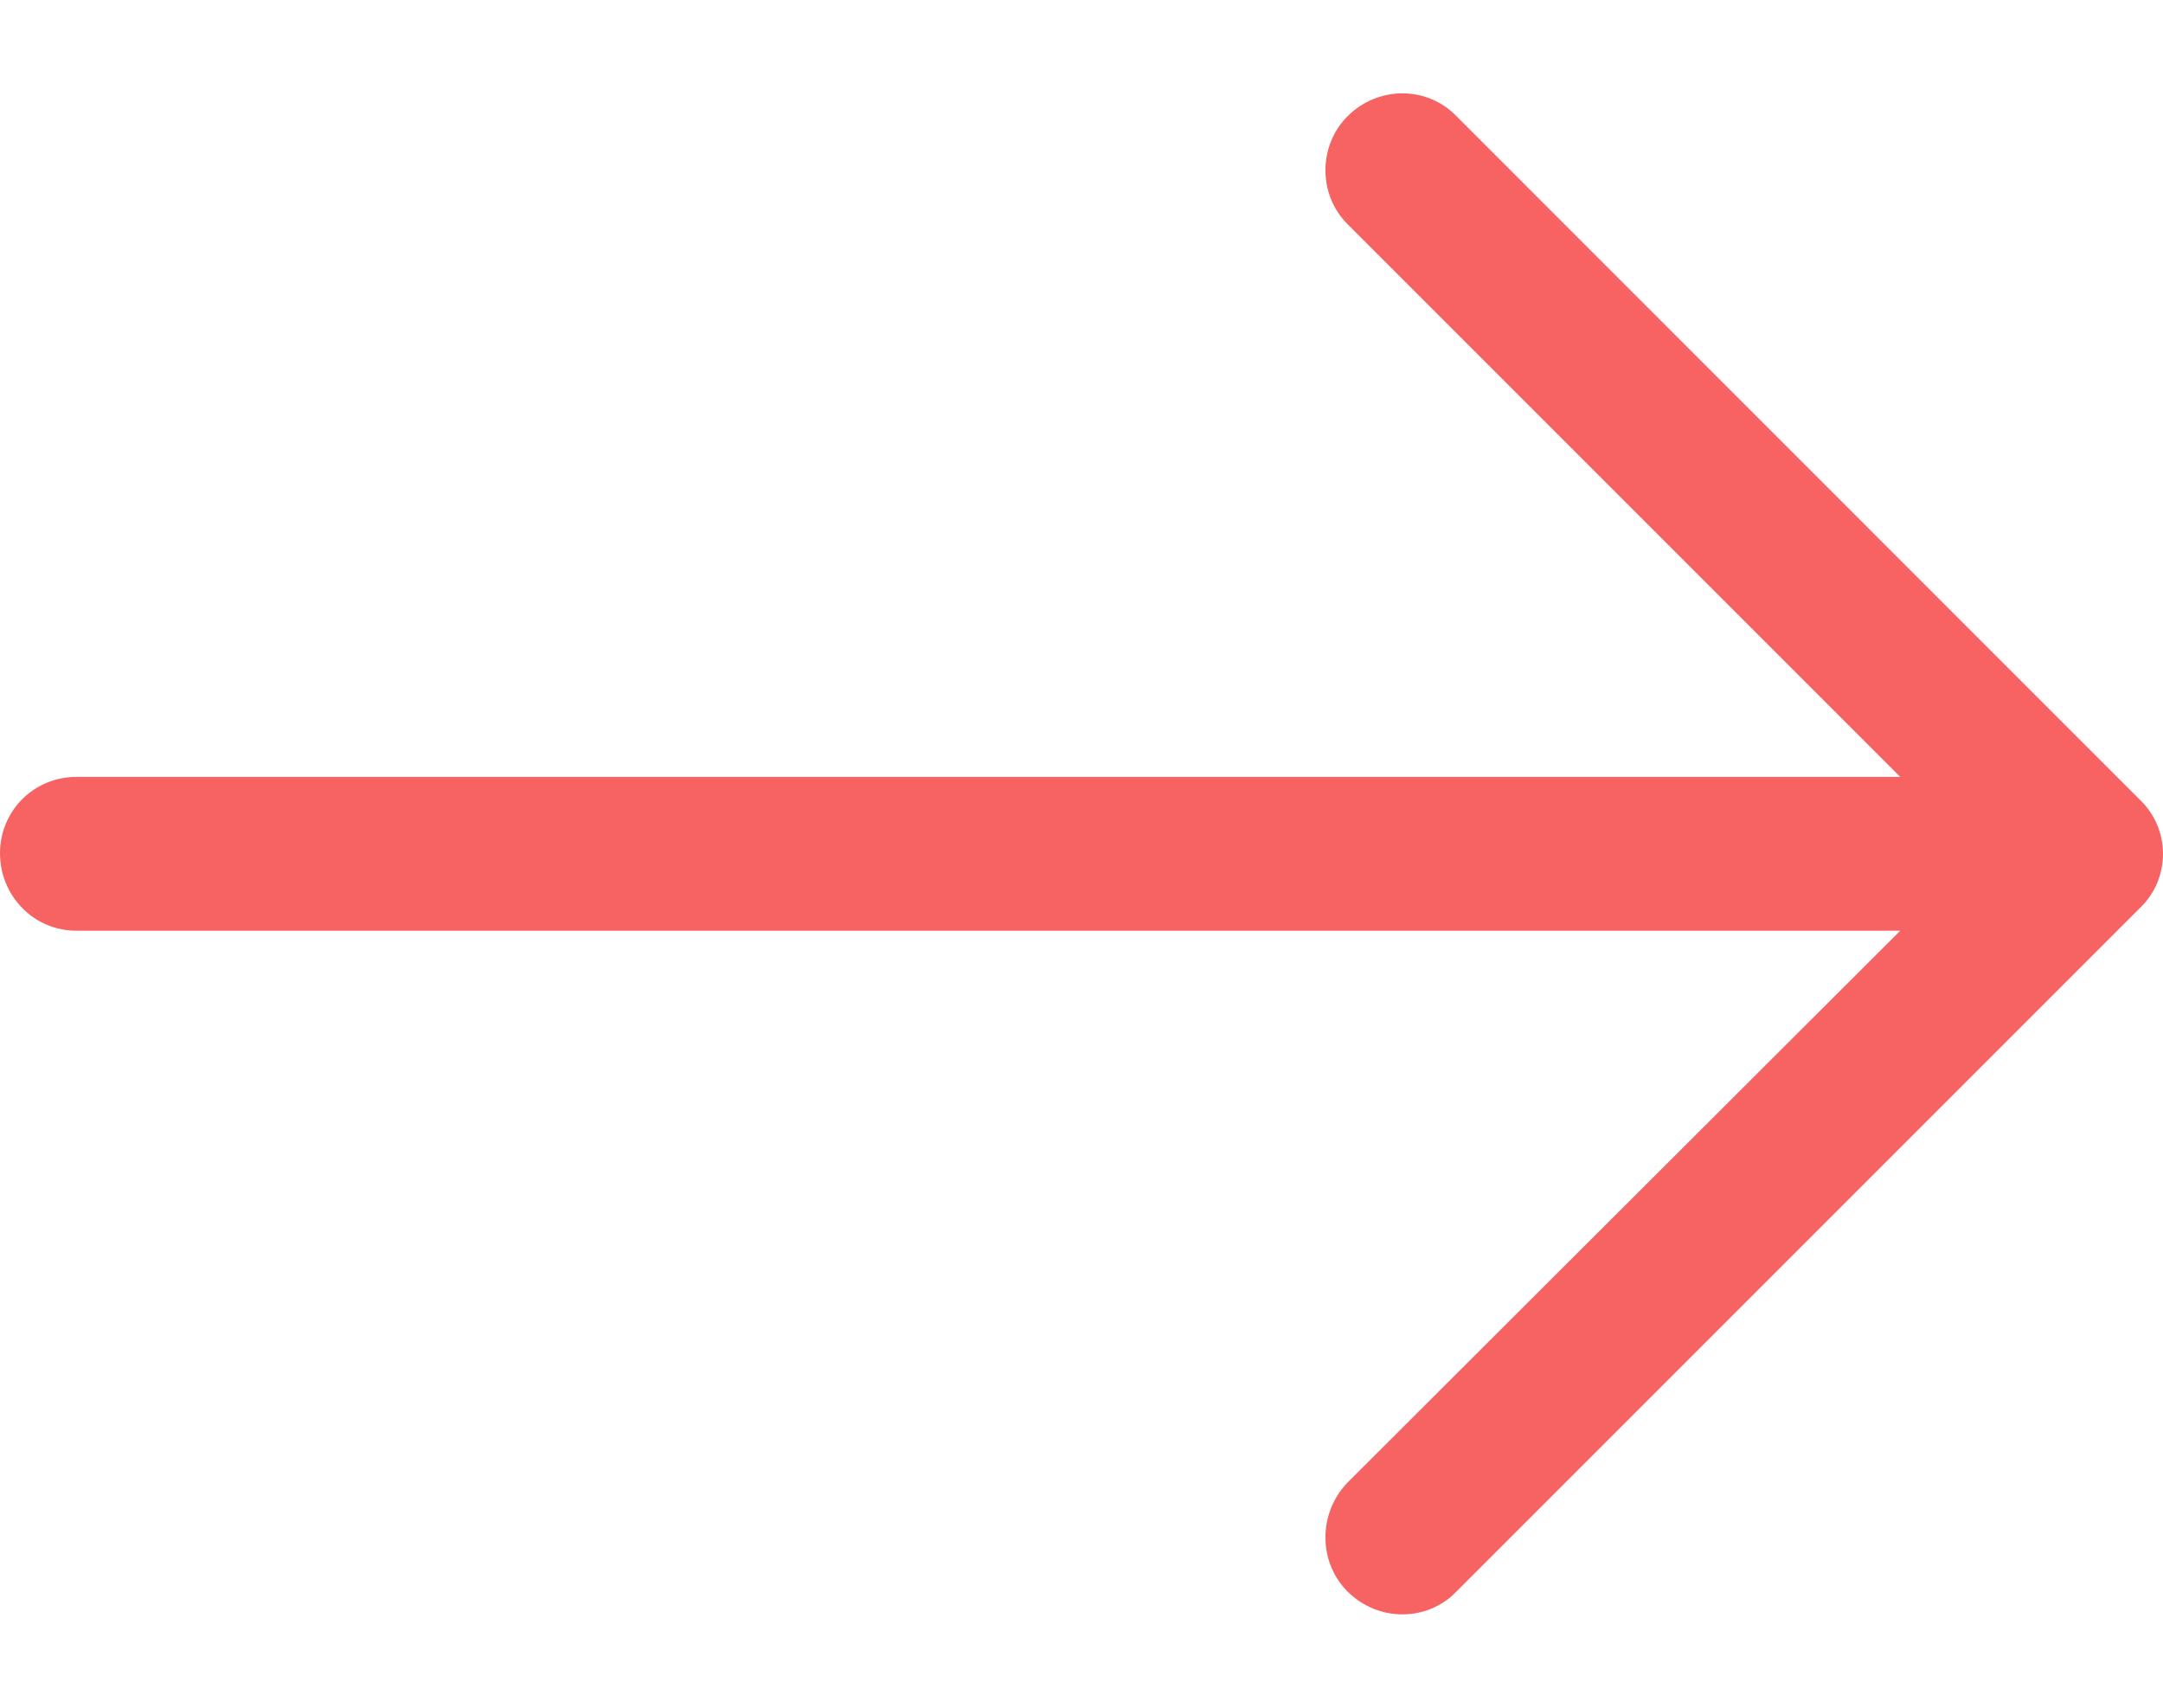 <svg width="19" height="15" viewBox="0 0 19 15" fill="none" xmlns="http://www.w3.org/2000/svg">
<path d="M12.794 1.021C12.536 0.753 12.105 0.753 11.837 1.021C11.578 1.28 11.578 1.711 11.837 1.969L16.692 6.824L0.67 6.824C0.297 6.825 0 7.122 0 7.495C0 7.869 0.297 8.175 0.67 8.175L16.692 8.175L11.837 13.022C11.578 13.29 11.578 13.721 11.837 13.979C12.105 14.247 12.536 14.247 12.794 13.979L18.799 7.974C19.067 7.716 19.067 7.285 18.799 7.027L12.794 1.021Z" fill="#F76262"/>
</svg>
